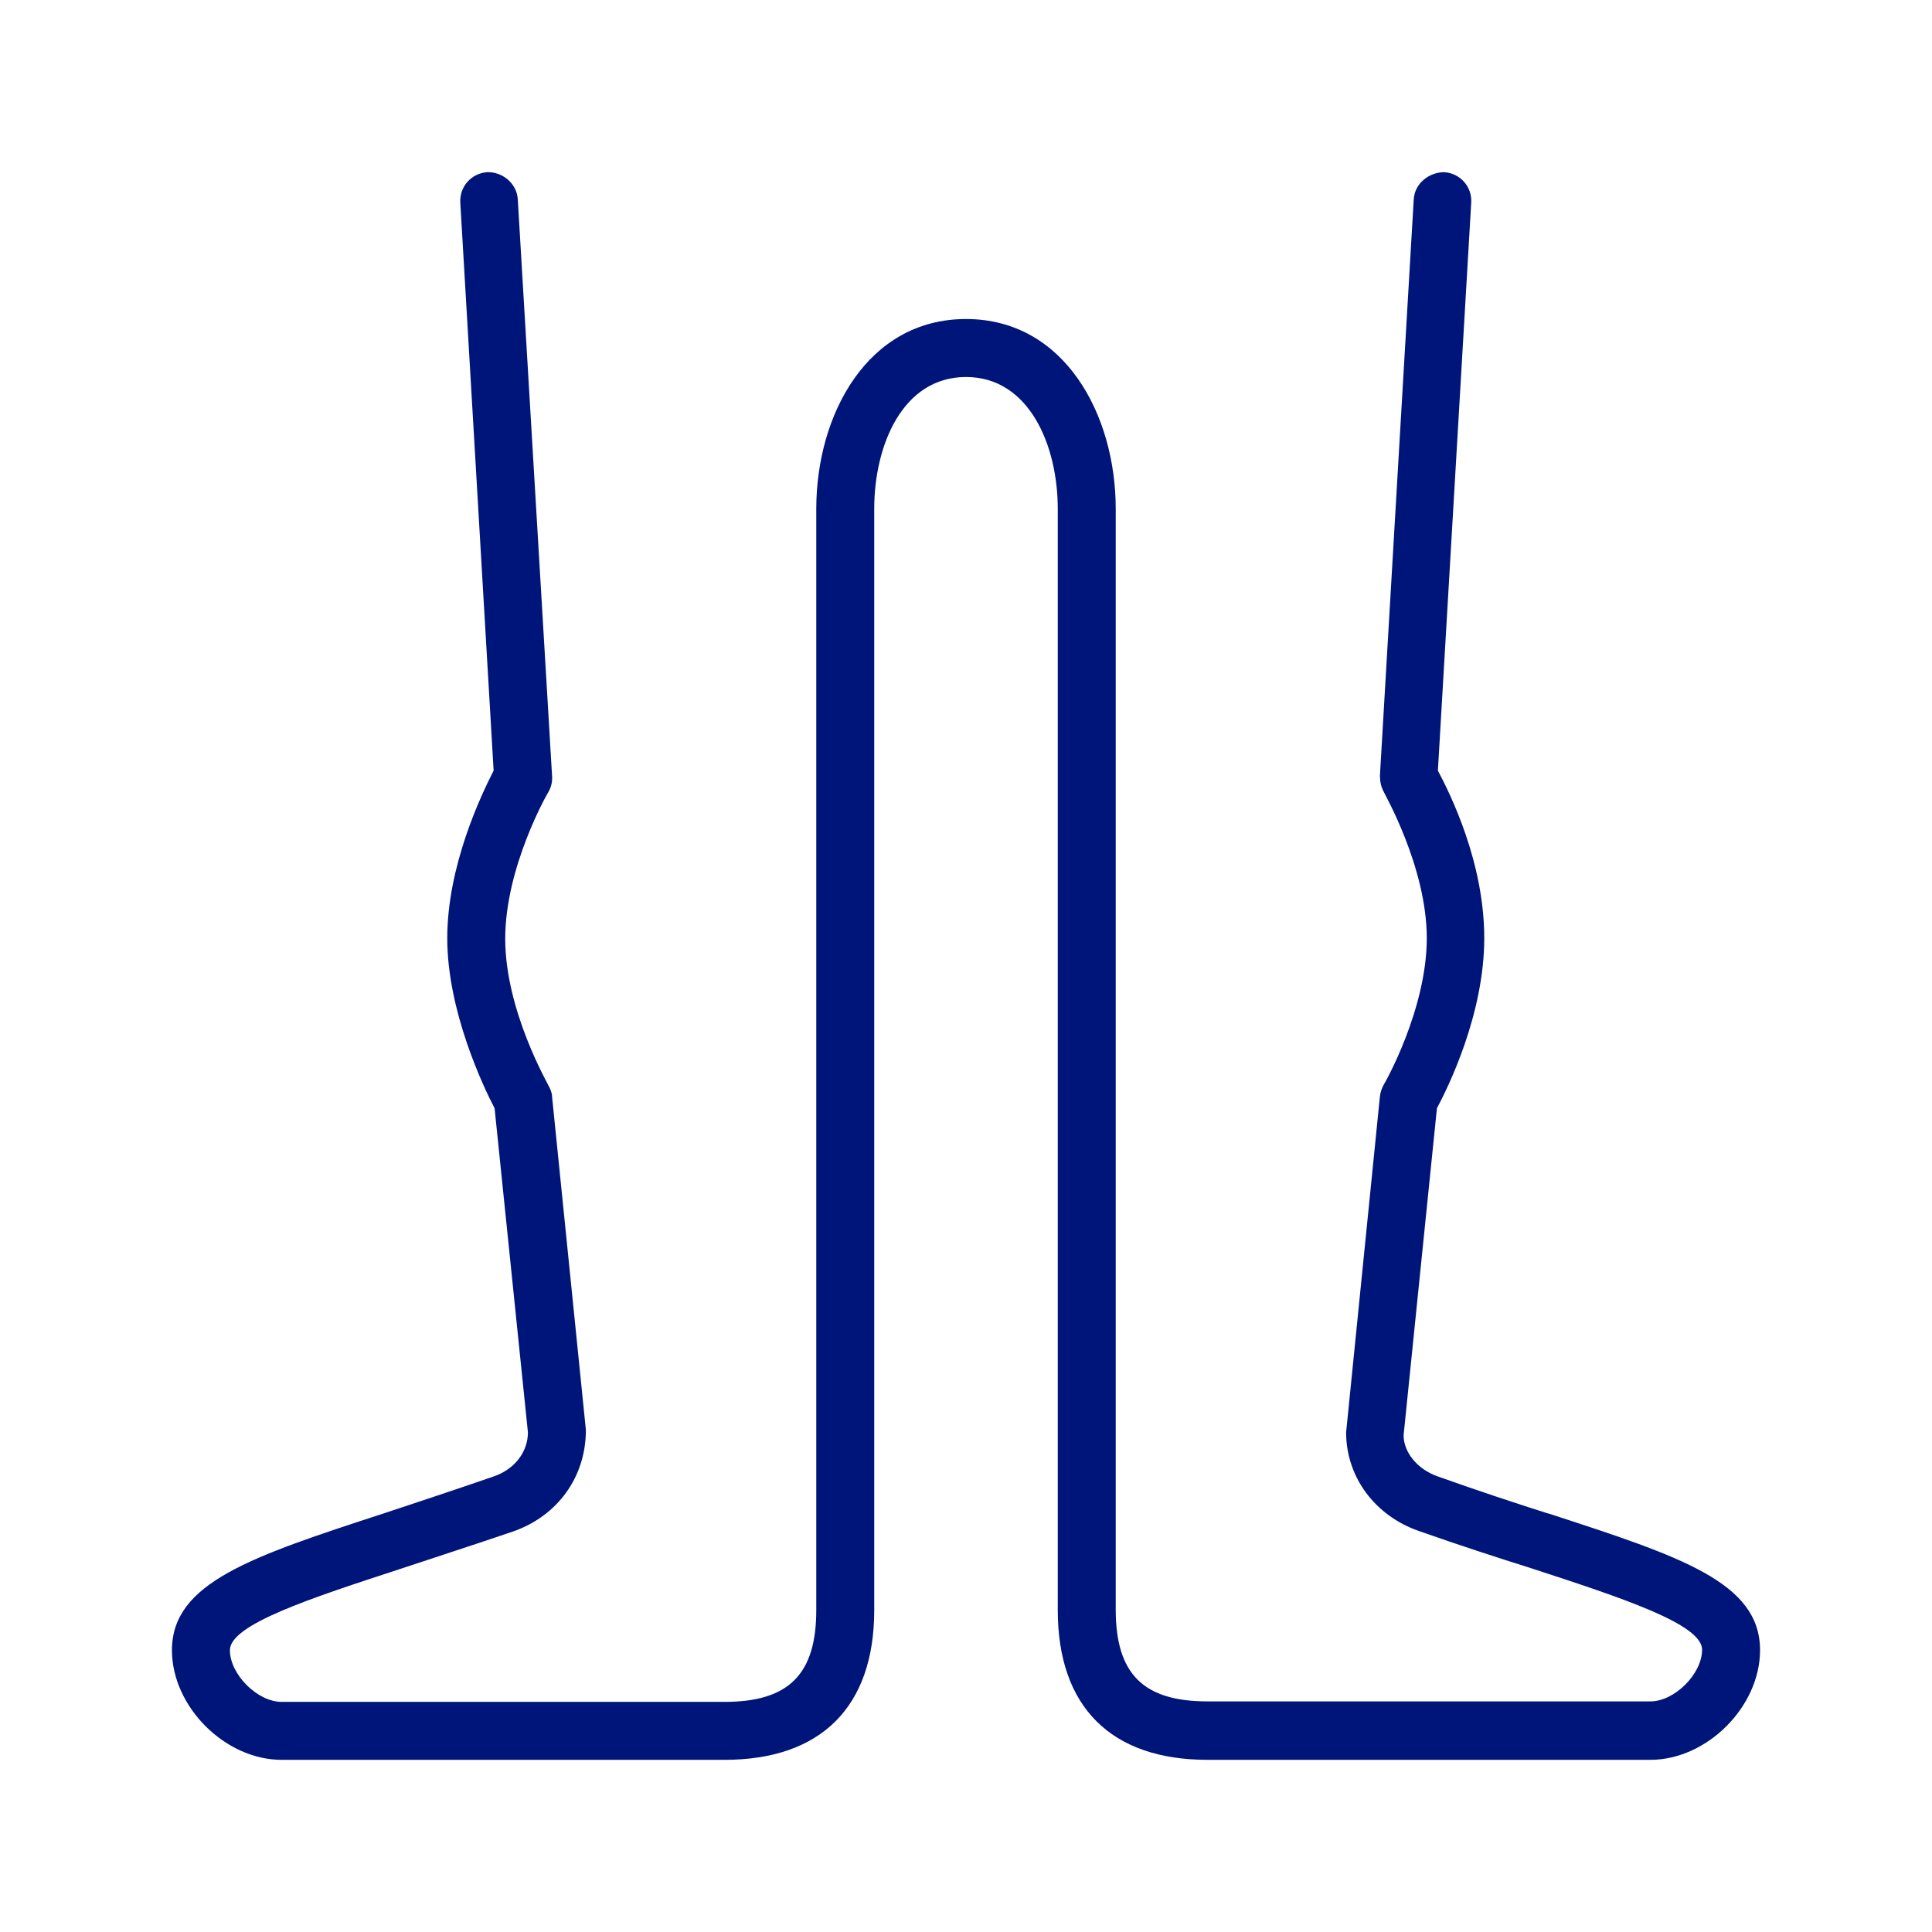 <svg width="80" height="80" viewBox="0 0 80 80" fill="none" xmlns="http://www.w3.org/2000/svg">
<path d="M64.1 62.67C62.72 62.23 61.2 61.73 59.52 61.13C58.68 60.831 58.12 60.13 58.12 59.431L59.5 45.891C59.96 45.031 61.46 41.99 61.46 38.85C61.46 35.711 60.06 32.891 59.54 31.91L60.92 8.39C60.96 7.73 60.46 7.17 59.8 7.13C59.18 7.13 58.58 7.59 58.54 8.25L57.14 32.111C57.14 32.35 57.18 32.571 57.3 32.791C57.3 32.831 59.08 35.891 59.08 38.85C59.08 41.81 57.32 44.891 57.3 44.91C57.22 45.05 57.16 45.23 57.14 45.391L55.74 59.31C55.74 61.151 56.92 62.751 58.74 63.391C60.44 63.99 61.98 64.49 63.38 64.93C67.18 66.171 70.48 67.251 70.48 68.311C70.48 69.311 69.34 70.451 68.34 70.451H50C47.34 70.451 46.2 69.311 46.2 66.65V21.07C46.2 17.171 44.08 13.21 40 13.21C35.92 13.21 33.8 17.171 33.8 21.07V66.671C33.8 69.331 32.66 70.471 30 70.471H11.66C10.66 70.471 9.52 69.331 9.52 68.331C9.52 67.27 12.82 66.191 16.62 64.951C18 64.49 19.56 63.99 21.26 63.41C23.08 62.77 24.26 61.17 24.26 59.211L22.86 45.41C22.86 45.251 22.78 45.071 22.7 44.931C22.7 44.891 20.92 41.85 20.92 38.87C20.92 35.891 22.68 32.831 22.7 32.81C22.82 32.611 22.88 32.37 22.86 32.13L21.44 8.25C21.4 7.59 20.8 7.11 20.18 7.13C19.52 7.17 19.02 7.73 19.06 8.39L20.44 31.91C19.94 32.891 18.52 35.831 18.52 38.85C18.52 41.87 20.02 45.011 20.48 45.891L21.86 59.31C21.86 60.111 21.32 60.831 20.46 61.13C18.78 61.711 17.26 62.211 15.88 62.67C10.42 64.451 7.12 65.531 7.12 68.331C7.12 70.671 9.32 72.871 11.66 72.871H30C34 72.871 36.2 70.671 36.2 66.671V21.07C36.2 18.43 37.38 15.611 40 15.611C42.62 15.611 43.8 18.451 43.8 21.07V66.671C43.8 70.671 46 72.871 50 72.871H68.34C70.68 72.871 72.88 70.671 72.88 68.331C72.88 65.51 69.58 64.451 64.12 62.67H64.1Z" fill="#00157A"/>
</svg>
